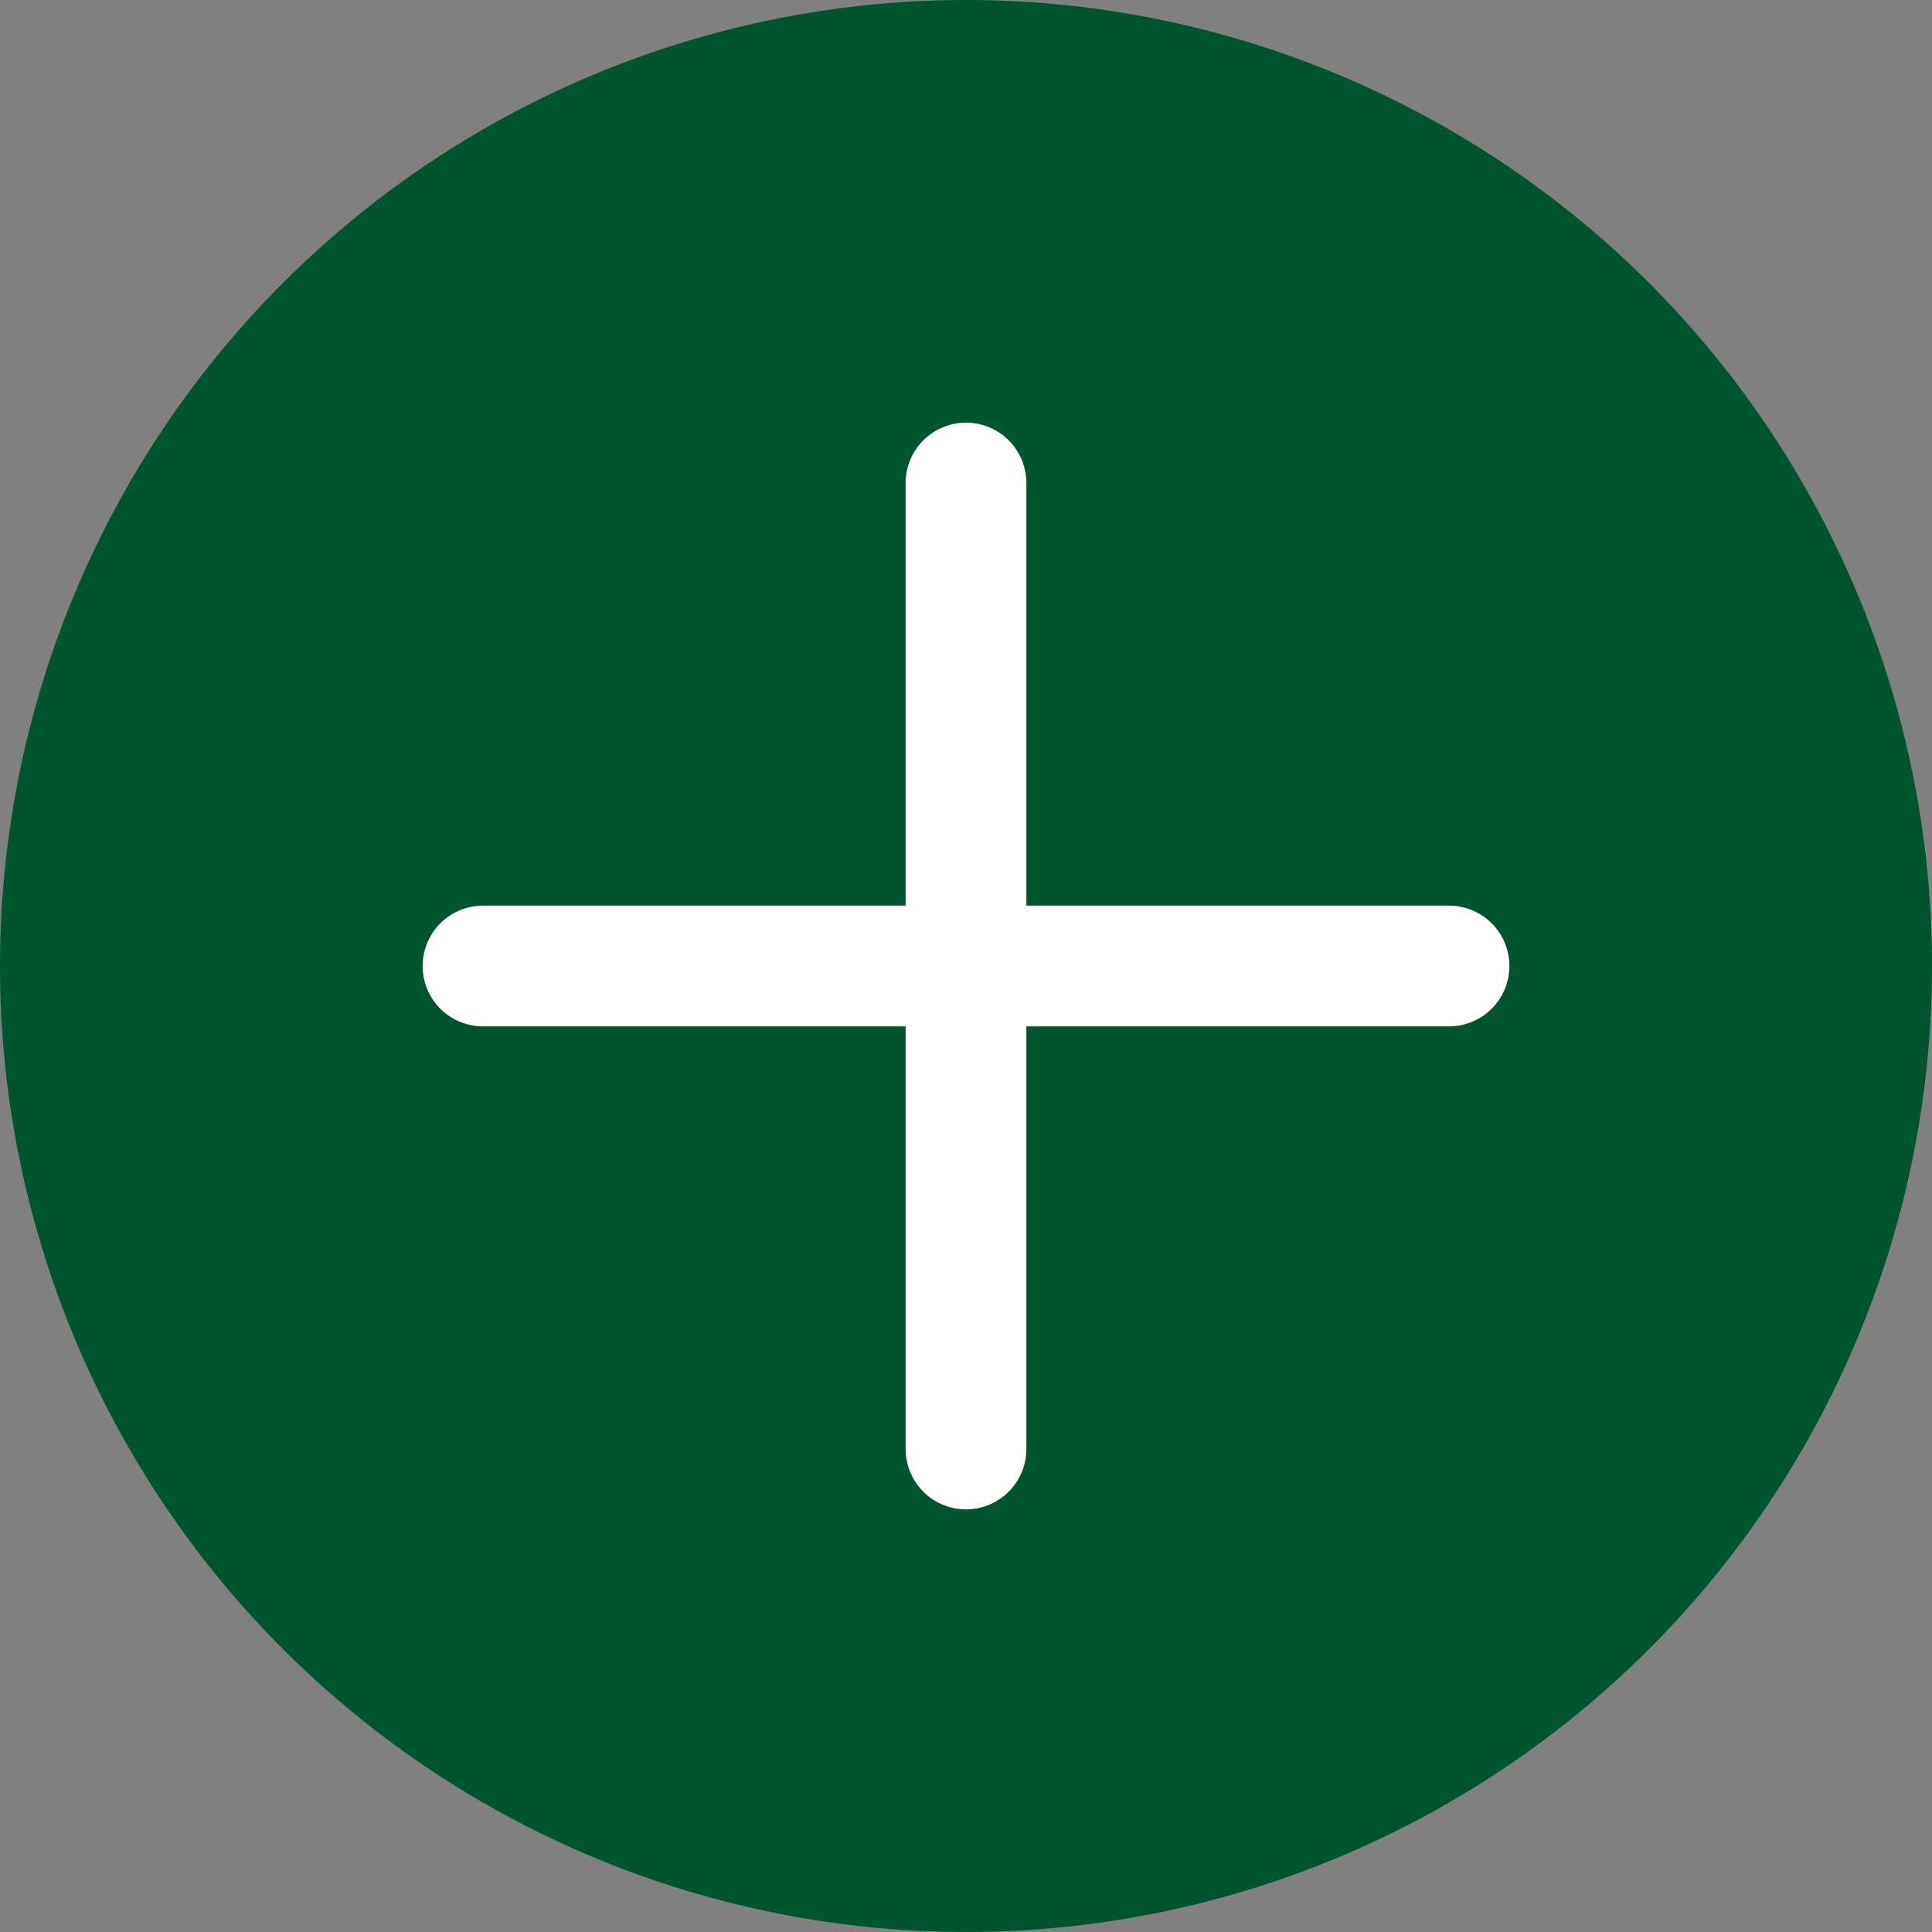 <?xml version="1.0" encoding="UTF-8"?> <svg xmlns="http://www.w3.org/2000/svg" width="24" height="24" viewBox="0 0 24 24" fill="none"><rect x="0" y="0" width="24" height="24" fill="#808080" stroke="none"/> <g clip-path="url(#clip0_2381_17200)"> <circle cx="12" cy="12" r="12" fill="#00542E"></circle> <path d="M6 12H12M12 12H18M12 12V6M12 12V18" stroke="white" stroke-width="1.5" stroke-linecap="round" stroke-linejoin="round"></path> </g> <defs> <clipPath id="clip0_2381_17200"> <rect width="24" height="24" fill="white"></rect> </clipPath> </defs> </svg> 
